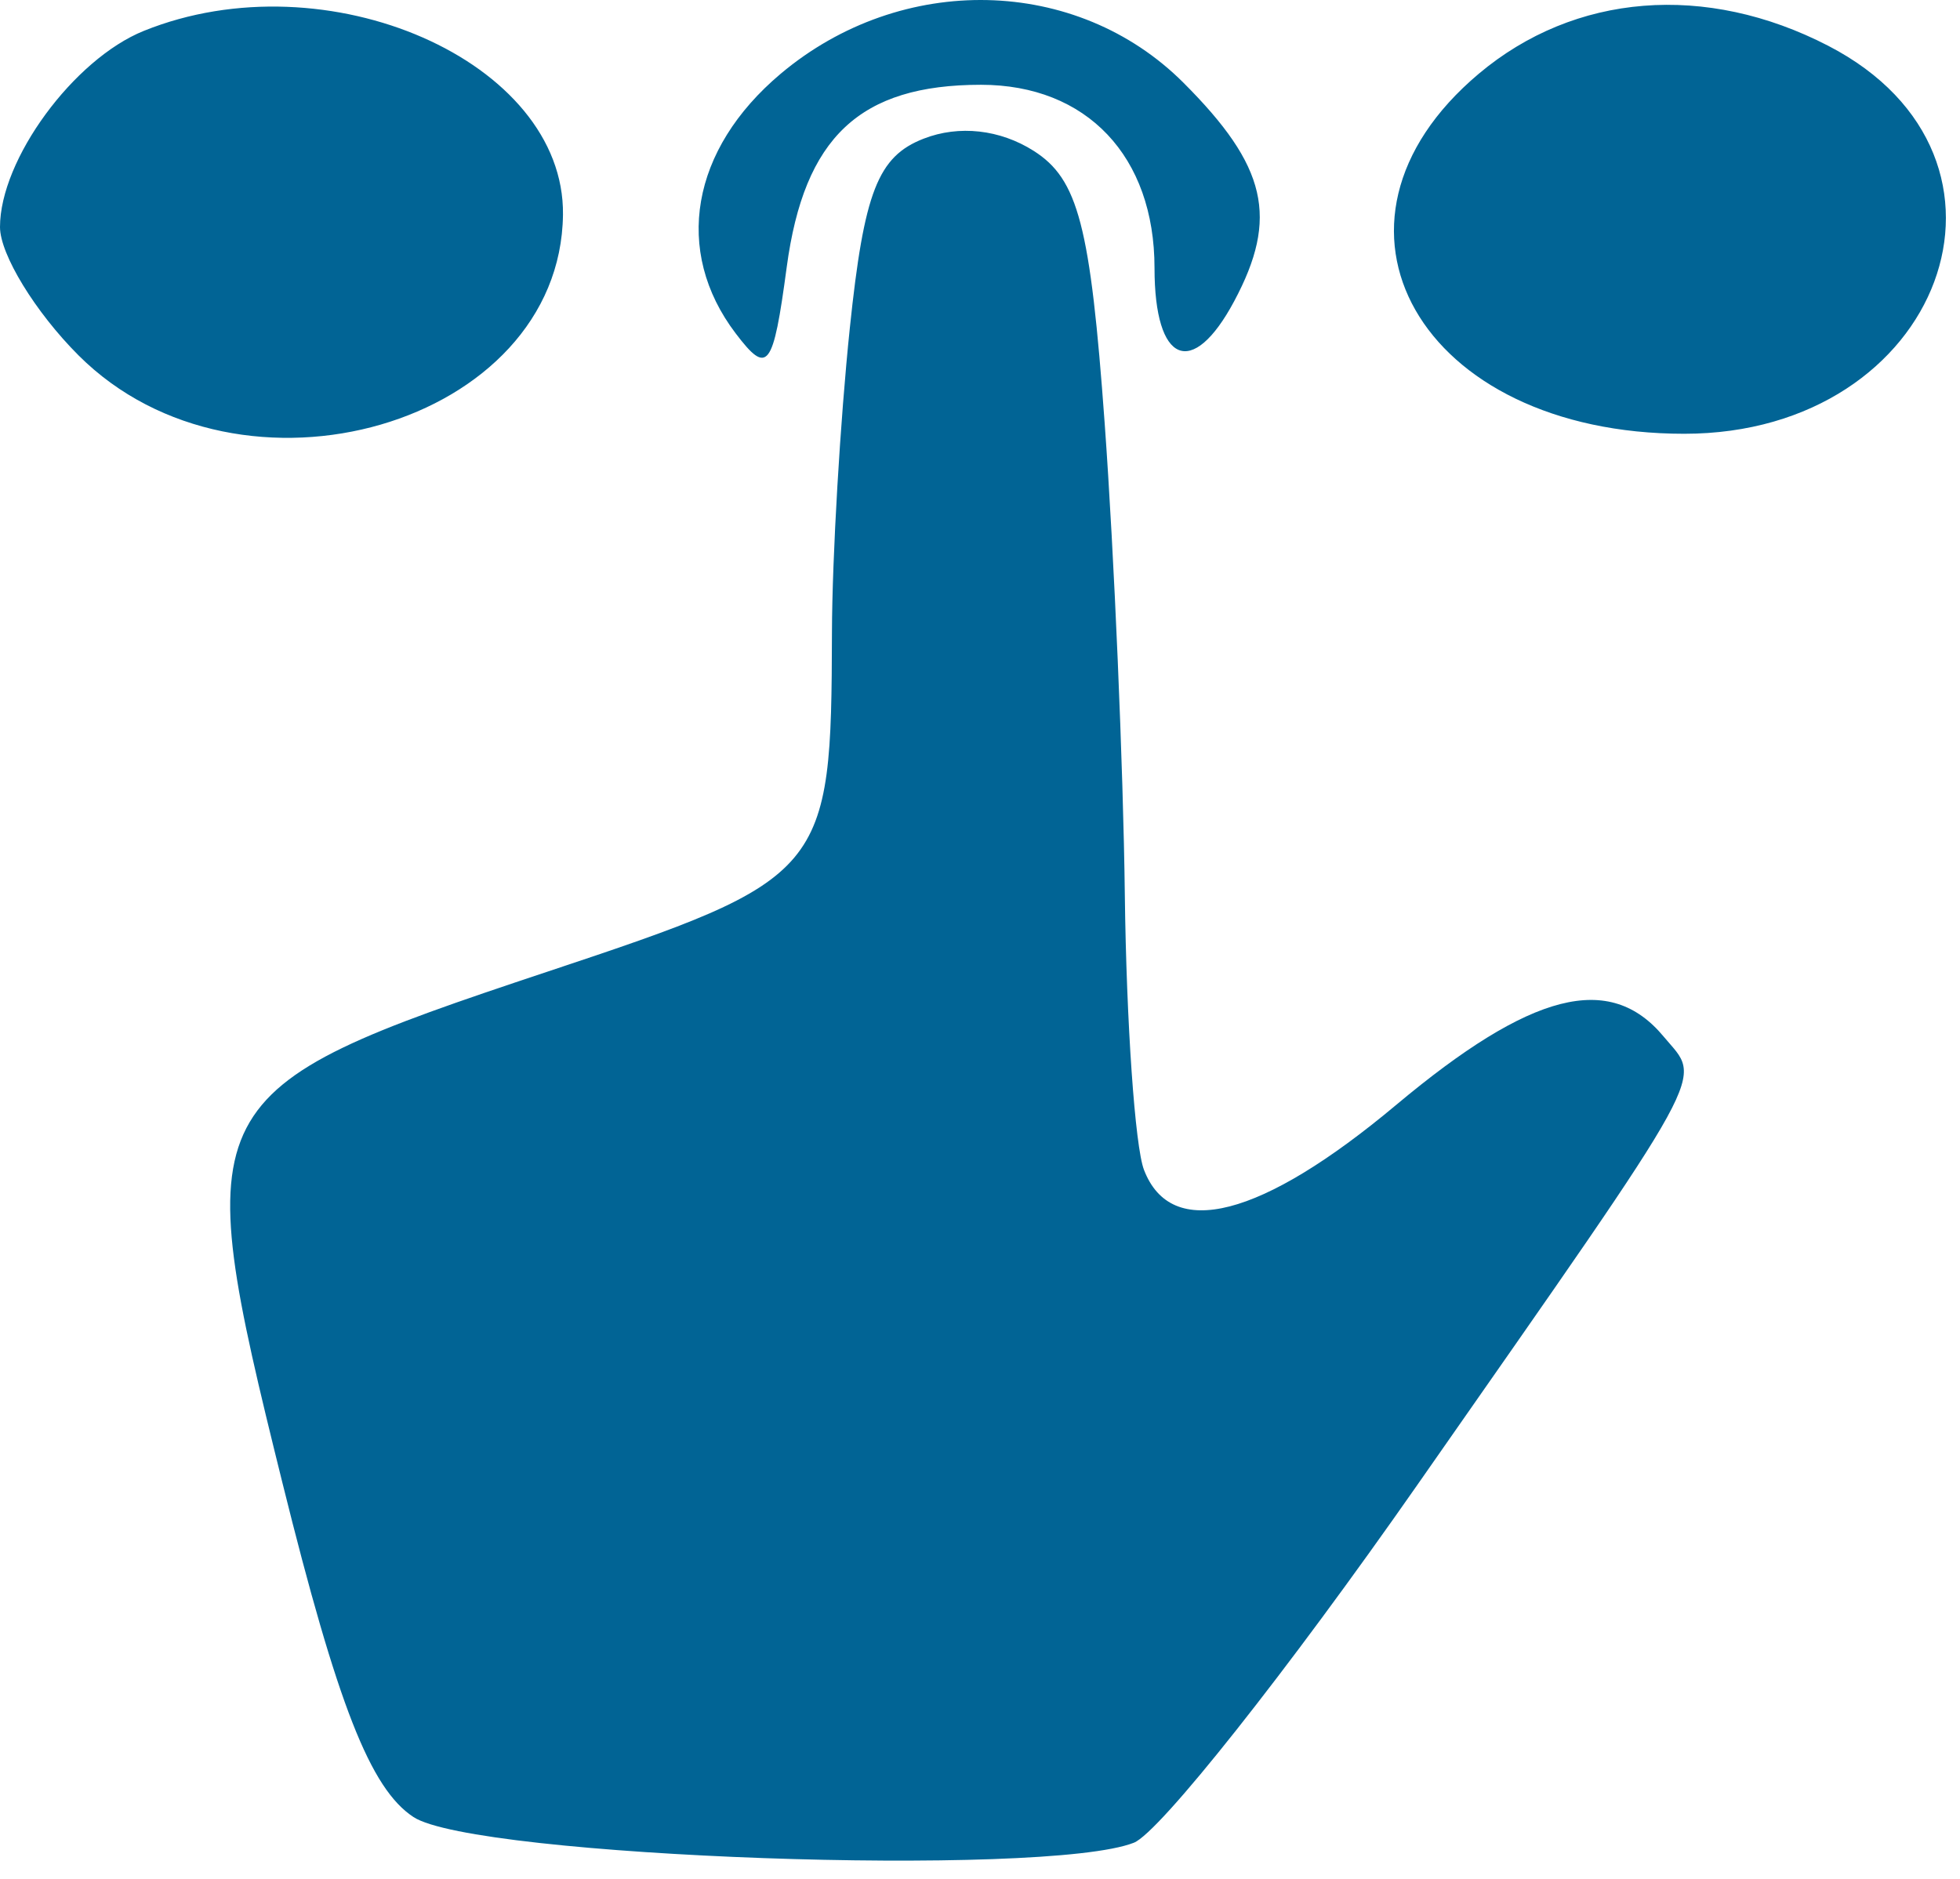 <?xml version="1.0" encoding="UTF-8"?> <svg xmlns="http://www.w3.org/2000/svg" width="73" height="70" viewBox="0 0 73 70" fill="none"> <path fill-rule="evenodd" clip-rule="evenodd" d="M5.357 1.15C2.74 2.206 0 5.944 0 8.457C0 9.477 1.315 11.627 2.923 13.235C8.967 19.279 20.875 15.823 20.968 7.997C21.037 2.281 12.179 -1.604 5.357 1.15ZM29.077 2.747C25.73 5.563 25.072 9.352 27.399 12.417C28.594 13.991 28.794 13.732 29.301 9.952C29.951 5.108 32.027 3.158 36.536 3.158C40.477 3.158 43 5.824 43 9.987C43 13.551 44.406 14.137 45.965 11.224C47.632 8.109 47.187 6.191 44.077 3.081C40.101 -0.895 33.577 -1.04 29.077 2.747ZM55.077 2.747C48.427 8.342 52.887 16.158 62.728 16.158C72.342 16.158 76.158 5.877 68.093 1.706C63.537 -0.65 58.649 -0.259 55.077 2.747ZM34.402 5.165C32.696 5.828 32.181 7.149 31.652 12.216C31.293 15.646 30.994 20.748 30.986 23.555C30.962 32.545 30.813 32.722 20.356 36.206C7.193 40.591 6.986 40.992 10.515 55.219C12.574 63.519 13.795 66.633 15.401 67.685C17.691 69.186 38.931 69.943 42.231 68.641C43.183 68.266 47.935 62.266 52.792 55.308C63.919 39.368 63.39 40.332 61.964 38.614C59.959 36.199 57.03 36.947 52 41.158C46.979 45.362 43.624 46.226 42.607 43.576C42.273 42.706 41.952 38.094 41.894 33.326C41.836 28.559 41.498 20.66 41.144 15.774C40.61 8.402 40.16 6.675 38.5 5.62C37.245 4.822 35.718 4.652 34.402 5.165Z" fill="#016495"></path> </svg> 